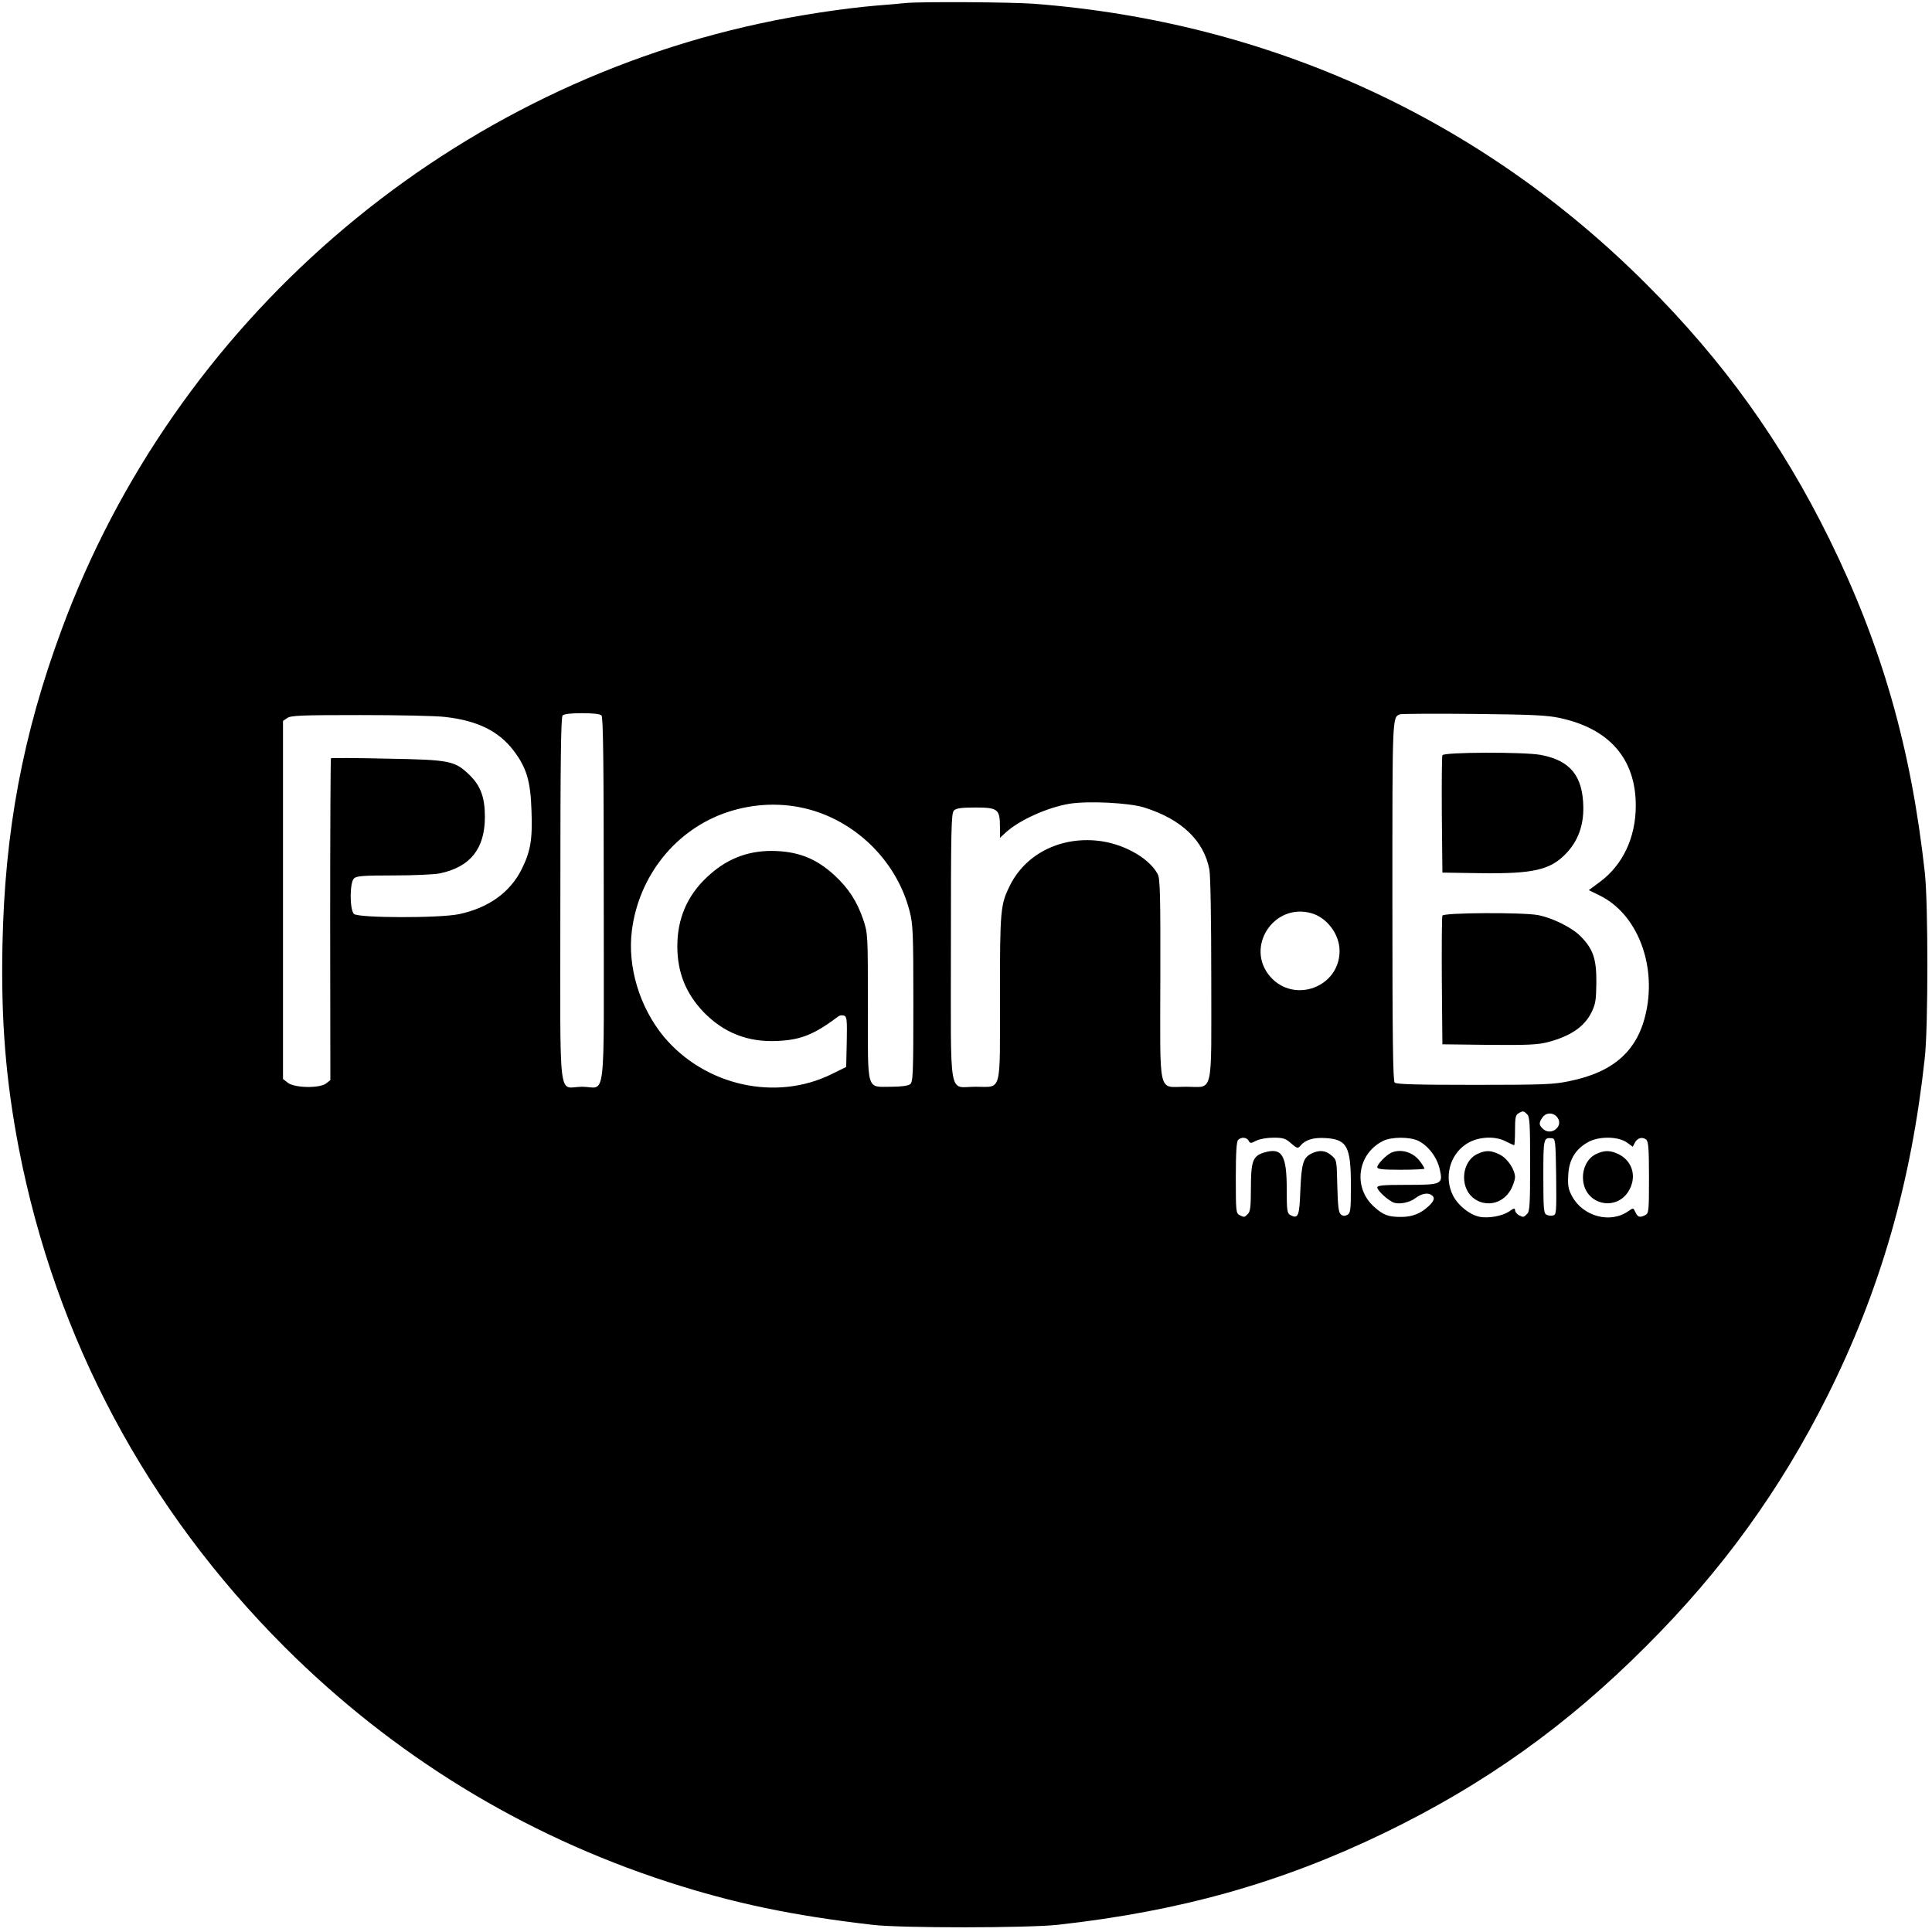 <?xml version="1.0" standalone="no"?>
<!DOCTYPE svg PUBLIC "-//W3C//DTD SVG 20010904//EN"
 "http://www.w3.org/TR/2001/REC-SVG-20010904/DTD/svg10.dtd">
<svg version="1.0" xmlns="http://www.w3.org/2000/svg"
 width="1024pt" height="1024pt" viewBox="0 0 1024 1024"
 preserveAspectRatio="xMidYMid meet">
<g transform="translate(0,1024) scale(0.1,-0.1)"
fill="#000000" stroke="none">
<path d="M4800 10224 c-19 -2 -91 -9 -160 -14 -175 -15 -416 -52 -610 -94
-1692 -364 -3103 -1588 -3703 -3212 -207 -559 -302 -1070 -314 -1675 -8 -403
18 -717 87 -1077 196 -1009 677 -1910 1409 -2642 575 -574 1262 -995 2029
-1244 351 -114 663 -179 1087 -228 151 -18 820 -17 980 0 649 72 1181 221
1730 486 531 257 968 568 1390 991 403 402 711 828 960 1325 281 561 445 1130
517 1795 18 163 18 818 0 980 -73 663 -229 1205 -507 1770 -253 513 -562 943
-970 1350 -874 875 -1998 1389 -3244 1485 -122 9 -595 12 -681 4z m-1612
-3776 c9 -9 12 -240 12 -980 0 -1113 15 -988 -115 -988 -130 0 -115 -125 -115
988 0 740 3 971 12 980 8 8 46 12 103 12 57 0 95 -4 103 -12z m5077 -13 c265
-56 405 -217 405 -465 0 -169 -69 -315 -191 -405 l-58 -43 57 -28 c196 -95
302 -360 247 -617 -43 -204 -170 -319 -406 -367 -84 -18 -138 -20 -504 -20
-307 0 -414 3 -423 12 -9 9 -12 237 -12 963 0 989 -1 972 40 989 8 3 184 4
390 2 305 -3 390 -7 455 -21z m-5906 5 c171 -19 284 -75 362 -177 69 -90 91
-161 96 -319 6 -154 -5 -217 -53 -313 -61 -121 -175 -203 -330 -236 -103 -22
-536 -21 -558 1 -23 22 -23 166 0 188 13 13 46 16 209 16 107 0 218 5 247 11
161 34 238 131 238 299 0 103 -22 163 -79 220 -80 78 -103 83 -439 89 -162 4
-296 4 -298 2 -2 -3 -4 -388 -4 -855 l1 -851 -22 -17 c-33 -27 -167 -25 -203
3 l-26 20 0 949 0 949 22 15 c19 14 73 16 388 16 201 0 403 -4 449 -10z m3706
-480 c197 -62 316 -175 345 -329 6 -32 10 -267 10 -582 0 -628 14 -569 -135
-569 -149 0 -136 -59 -135 570 1 446 -1 534 -14 557 -42 80 -167 154 -295 174
-207 31 -399 -60 -486 -230 -53 -105 -55 -130 -55 -598 0 -516 12 -473 -130
-473 -145 0 -130 -84 -130 744 0 627 2 706 16 720 12 12 38 16 114 16 119 0
130 -9 130 -103 l0 -58 28 26 c71 67 224 136 341 155 100 16 317 5 396 -20z
m-1773 -11 c256 -71 463 -281 529 -538 18 -69 20 -112 20 -491 0 -382 -2 -416
-18 -427 -10 -8 -49 -13 -100 -13 -133 0 -123 -33 -123 426 0 385 0 385 -25
461 -33 96 -77 164 -151 233 -100 92 -197 129 -335 130 -133 0 -245 -46 -345
-142 -103 -98 -154 -219 -154 -363 0 -137 44 -249 138 -348 108 -112 239 -163
397 -154 122 6 192 35 320 131 7 5 20 6 29 3 15 -6 16 -23 14 -139 l-3 -133
-75 -37 c-297 -148 -675 -63 -893 199 -127 155 -192 369 -168 560 37 293 234
537 505 628 144 48 296 53 438 14z m2658 -549 c83 -23 150 -112 150 -200 0
-192 -240 -281 -367 -137 -136 155 17 393 217 337z m1144 -1066 c14 -13 16
-51 16 -264 0 -213 -2 -251 -16 -264 -18 -19 -20 -19 -45 -6 -10 6 -19 18 -19
26 0 12 -6 11 -30 -6 -35 -25 -111 -39 -159 -29 -52 11 -112 59 -139 111 -49
95 -20 213 66 272 58 41 152 48 212 17 22 -11 43 -21 45 -21 3 0 5 36 5 80 0
65 3 81 18 89 23 14 28 14 46 -5z m162 -19 c31 -46 -35 -97 -77 -59 -23 21
-24 33 -3 62 19 28 61 26 80 -3z m-1638 -121 c8 -15 12 -15 40 0 18 9 56 16
91 16 53 0 65 -4 94 -30 31 -27 36 -28 48 -14 27 33 70 46 135 42 114 -7 134
-45 134 -252 0 -131 -2 -146 -19 -155 -13 -7 -23 -7 -34 2 -12 10 -16 39 -19
150 -3 138 -3 139 -31 163 -32 28 -66 30 -108 9 -42 -22 -51 -53 -57 -197 -5
-134 -11 -150 -53 -128 -17 10 -19 23 -19 136 0 183 -25 224 -121 195 -59 -18
-69 -46 -69 -190 0 -95 -3 -123 -16 -135 -18 -19 -20 -19 -45 -6 -18 10 -19
23 -19 198 0 133 4 192 12 200 17 17 45 15 56 -4z m898 0 c54 -26 101 -88 115
-152 18 -79 12 -82 -178 -82 -124 0 -153 -3 -153 -14 0 -17 61 -72 90 -81 30
-9 83 2 111 24 31 23 62 31 83 19 23 -13 20 -31 -11 -60 -44 -41 -88 -58 -147
-58 -67 0 -93 9 -141 52 -116 101 -92 283 46 351 44 22 140 22 185 1z m732
-190 c2 -190 1 -202 -16 -206 -11 -3 -27 -1 -36 4 -14 8 -16 33 -16 203 0 203
1 206 45 202 19 -2 20 -10 23 -203z m377 179 l29 -21 11 21 c13 26 40 33 60
17 12 -10 15 -48 15 -201 0 -176 -1 -189 -19 -199 -30 -15 -40 -12 -53 15 -11
24 -11 24 -37 6 -95 -68 -241 -29 -299 79 -20 38 -23 56 -20 112 4 82 39 139
108 176 58 31 160 29 205 -5z"/>
<path d="M7645 6237 c-3 -7 -4 -149 -3 -317 l3 -305 200 -3 c283 -4 374 17
458 107 61 65 90 145 89 241 -2 167 -69 250 -227 279 -86 16 -514 15 -520 -2z"/>
<path d="M7645 5387 c-3 -6 -4 -163 -3 -347 l3 -335 248 -3 c201 -2 259 1 309
14 120 31 196 82 233 158 22 44 25 66 26 157 1 125 -16 178 -83 246 -46 47
-149 98 -227 113 -82 15 -500 13 -506 -3z"/>
<path d="M7833 4125 c-44 -19 -73 -69 -73 -125 0 -148 183 -191 251 -59 10 21
19 48 19 59 0 40 -39 99 -80 120 -46 23 -73 25 -117 5z"/>
<path d="M7375 4131 c-27 -12 -75 -61 -75 -77 0 -11 26 -14 125 -14 69 0 125
3 125 6 0 3 -9 19 -21 35 -36 51 -100 72 -154 50z"/>
<path d="M8463 4125 c-44 -19 -73 -69 -73 -125 0 -153 197 -191 254 -49 28 69
0 141 -68 173 -41 19 -71 20 -113 1z"/>
</g>
</svg>
